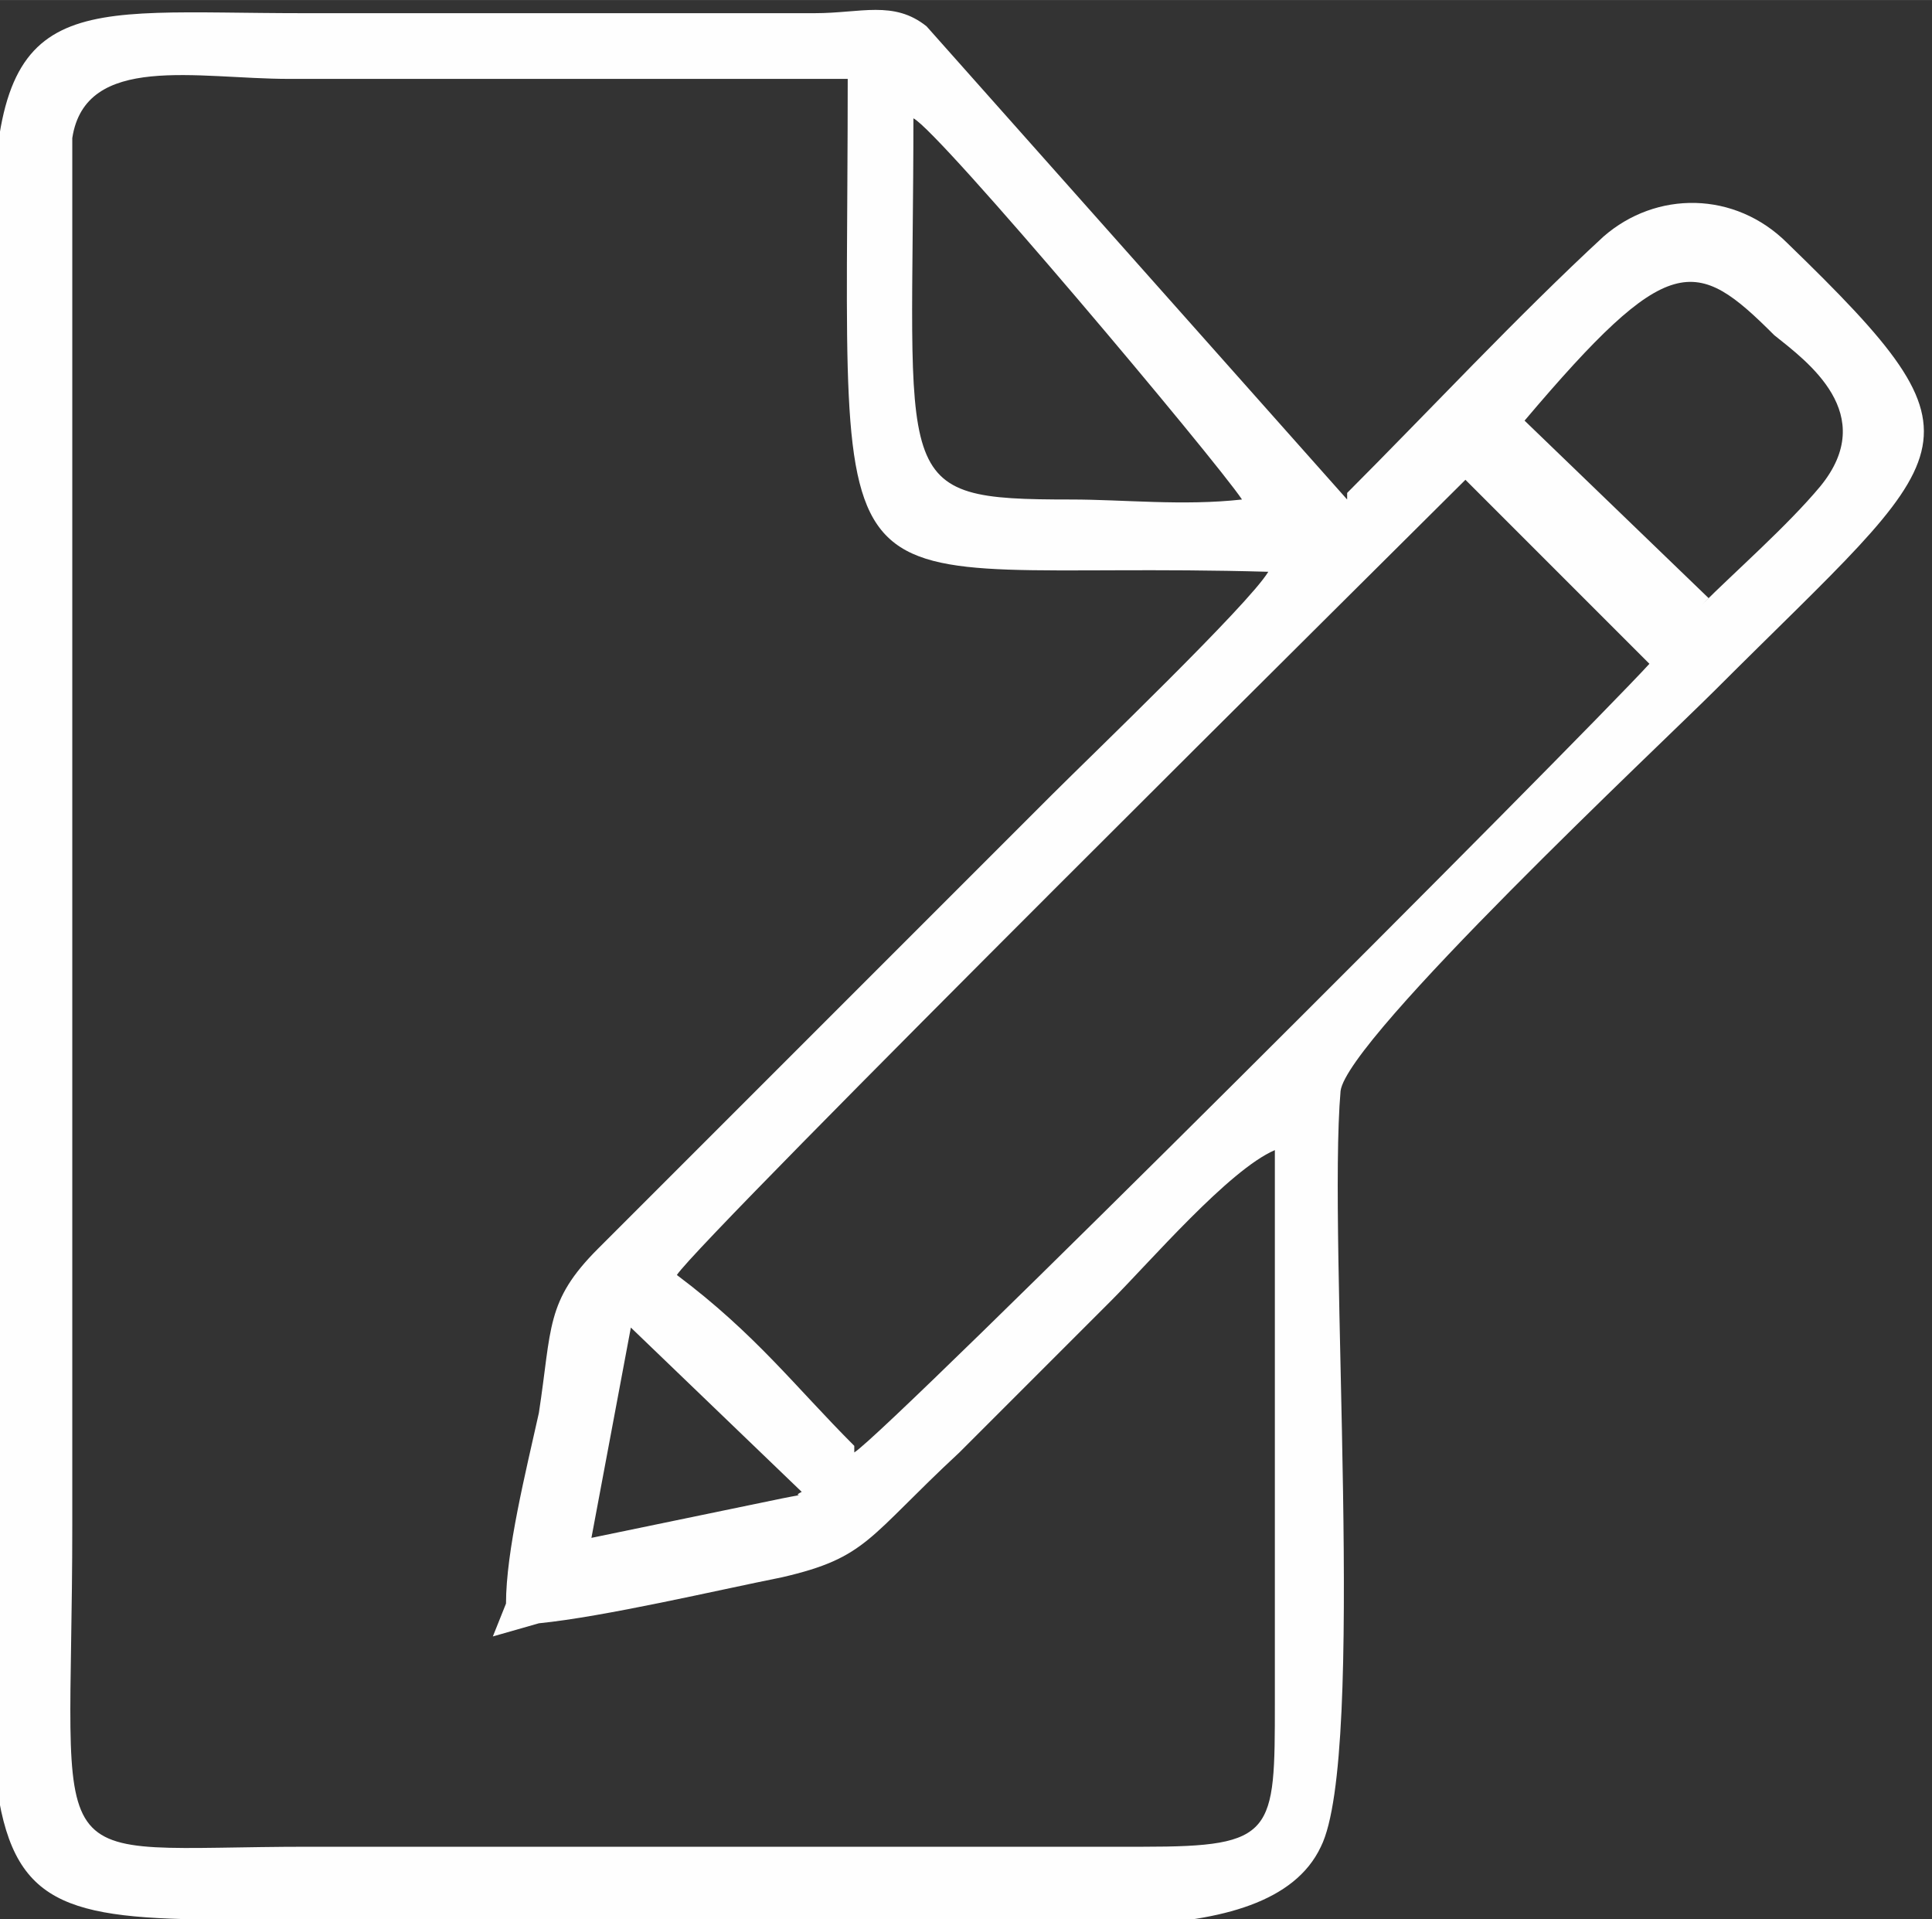 <?xml version="1.0" encoding="UTF-8"?> <!-- Creator: CorelDRAW 2018 (64-Bit) --> <svg xmlns="http://www.w3.org/2000/svg" xmlns:xlink="http://www.w3.org/1999/xlink" xml:space="preserve" width="3.104mm" height="3.083mm" style="shape-rendering:geometricPrecision; text-rendering:geometricPrecision; image-rendering:optimizeQuality; fill-rule:evenodd; clip-rule:evenodd" viewBox="0 0 2.94 2.92"><rect x="0" y="0" width="2.94" height="2.92" fill="#333333" stroke="none"/> <defs> <style type="text/css"> <![CDATA[ .fil0 {fill:#FEFEFE} ]]> </style> </defs> <g id="Слой_x0020_1">  <path class="fil0" d="M0.9 2.34l0.06 -0.32 0.26 0.25c-0.02,0.01 0.02,-0 -0.03,0.01l-0.29 0.06zm-0.13 0.1l-0.02 0.05 0.07 -0.02c0.1,-0.01 0.27,-0.05 0.37,-0.07 0.13,-0.03 0.13,-0.06 0.27,-0.19 0.08,-0.08 0.15,-0.15 0.23,-0.23 0.06,-0.06 0.18,-0.2 0.25,-0.23 0,0.28 -0,0.56 0,0.84 0,0.2 -0,0.22 -0.2,0.22l-1.27 -0c-0.42,0 -0.36,0.06 -0.36,-0.49l0 -2.11c0.02,-0.13 0.19,-0.09 0.33,-0.09 0.28,0 0.57,0 0.85,0 0,0.87 -0.06,0.73 0.64,0.75 -0.03,0.05 -0.27,0.28 -0.33,0.34l-0.69 0.69c-0.08,0.08 -0.07,0.12 -0.09,0.25 -0.02,0.09 -0.05,0.21 -0.05,0.29zm0.53 -0.24c-0.09,-0.09 -0.15,-0.17 -0.27,-0.26 0.04,-0.06 1.11,-1.12 1.2,-1.21l0.28 0.28c-0.11,0.12 -1.16,1.17 -1.21,1.2zm0.09 -2.02c0.04,0.02 0.46,0.52 0.5,0.58 -0.09,0.01 -0.18,0 -0.26,0 -0.28,0 -0.24,-0.02 -0.24,-0.59zm1.21 0.73l-0.28 -0.27c0.22,-0.26 0.26,-0.25 0.38,-0.13 0.05,0.04 0.16,0.12 0.07,0.23 -0.05,0.06 -0.13,0.13 -0.18,0.18zm-0.55 -0.15l-0.64 -0.72c-0.05,-0.04 -0.1,-0.02 -0.17,-0.02 -0.26,0 -0.52,0 -0.78,0 -0.35,0 -0.47,-0.04 -0.47,0.33 0,0.52 0,1.05 0,1.57 0,1.07 -0.1,1 0.57,1 0.26,0 0.52,0 0.78,0 0.22,0 0.59,0.06 0.67,-0.11 0.07,-0.14 0.01,-0.92 0.03,-1.15 0.01,-0.08 0.49,-0.53 0.57,-0.61 0.37,-0.37 0.43,-0.37 0.11,-0.68 -0.08,-0.08 -0.2,-0.08 -0.28,-0.01 -0.13,0.12 -0.27,0.27 -0.39,0.39z"></path> </g> </svg> 
